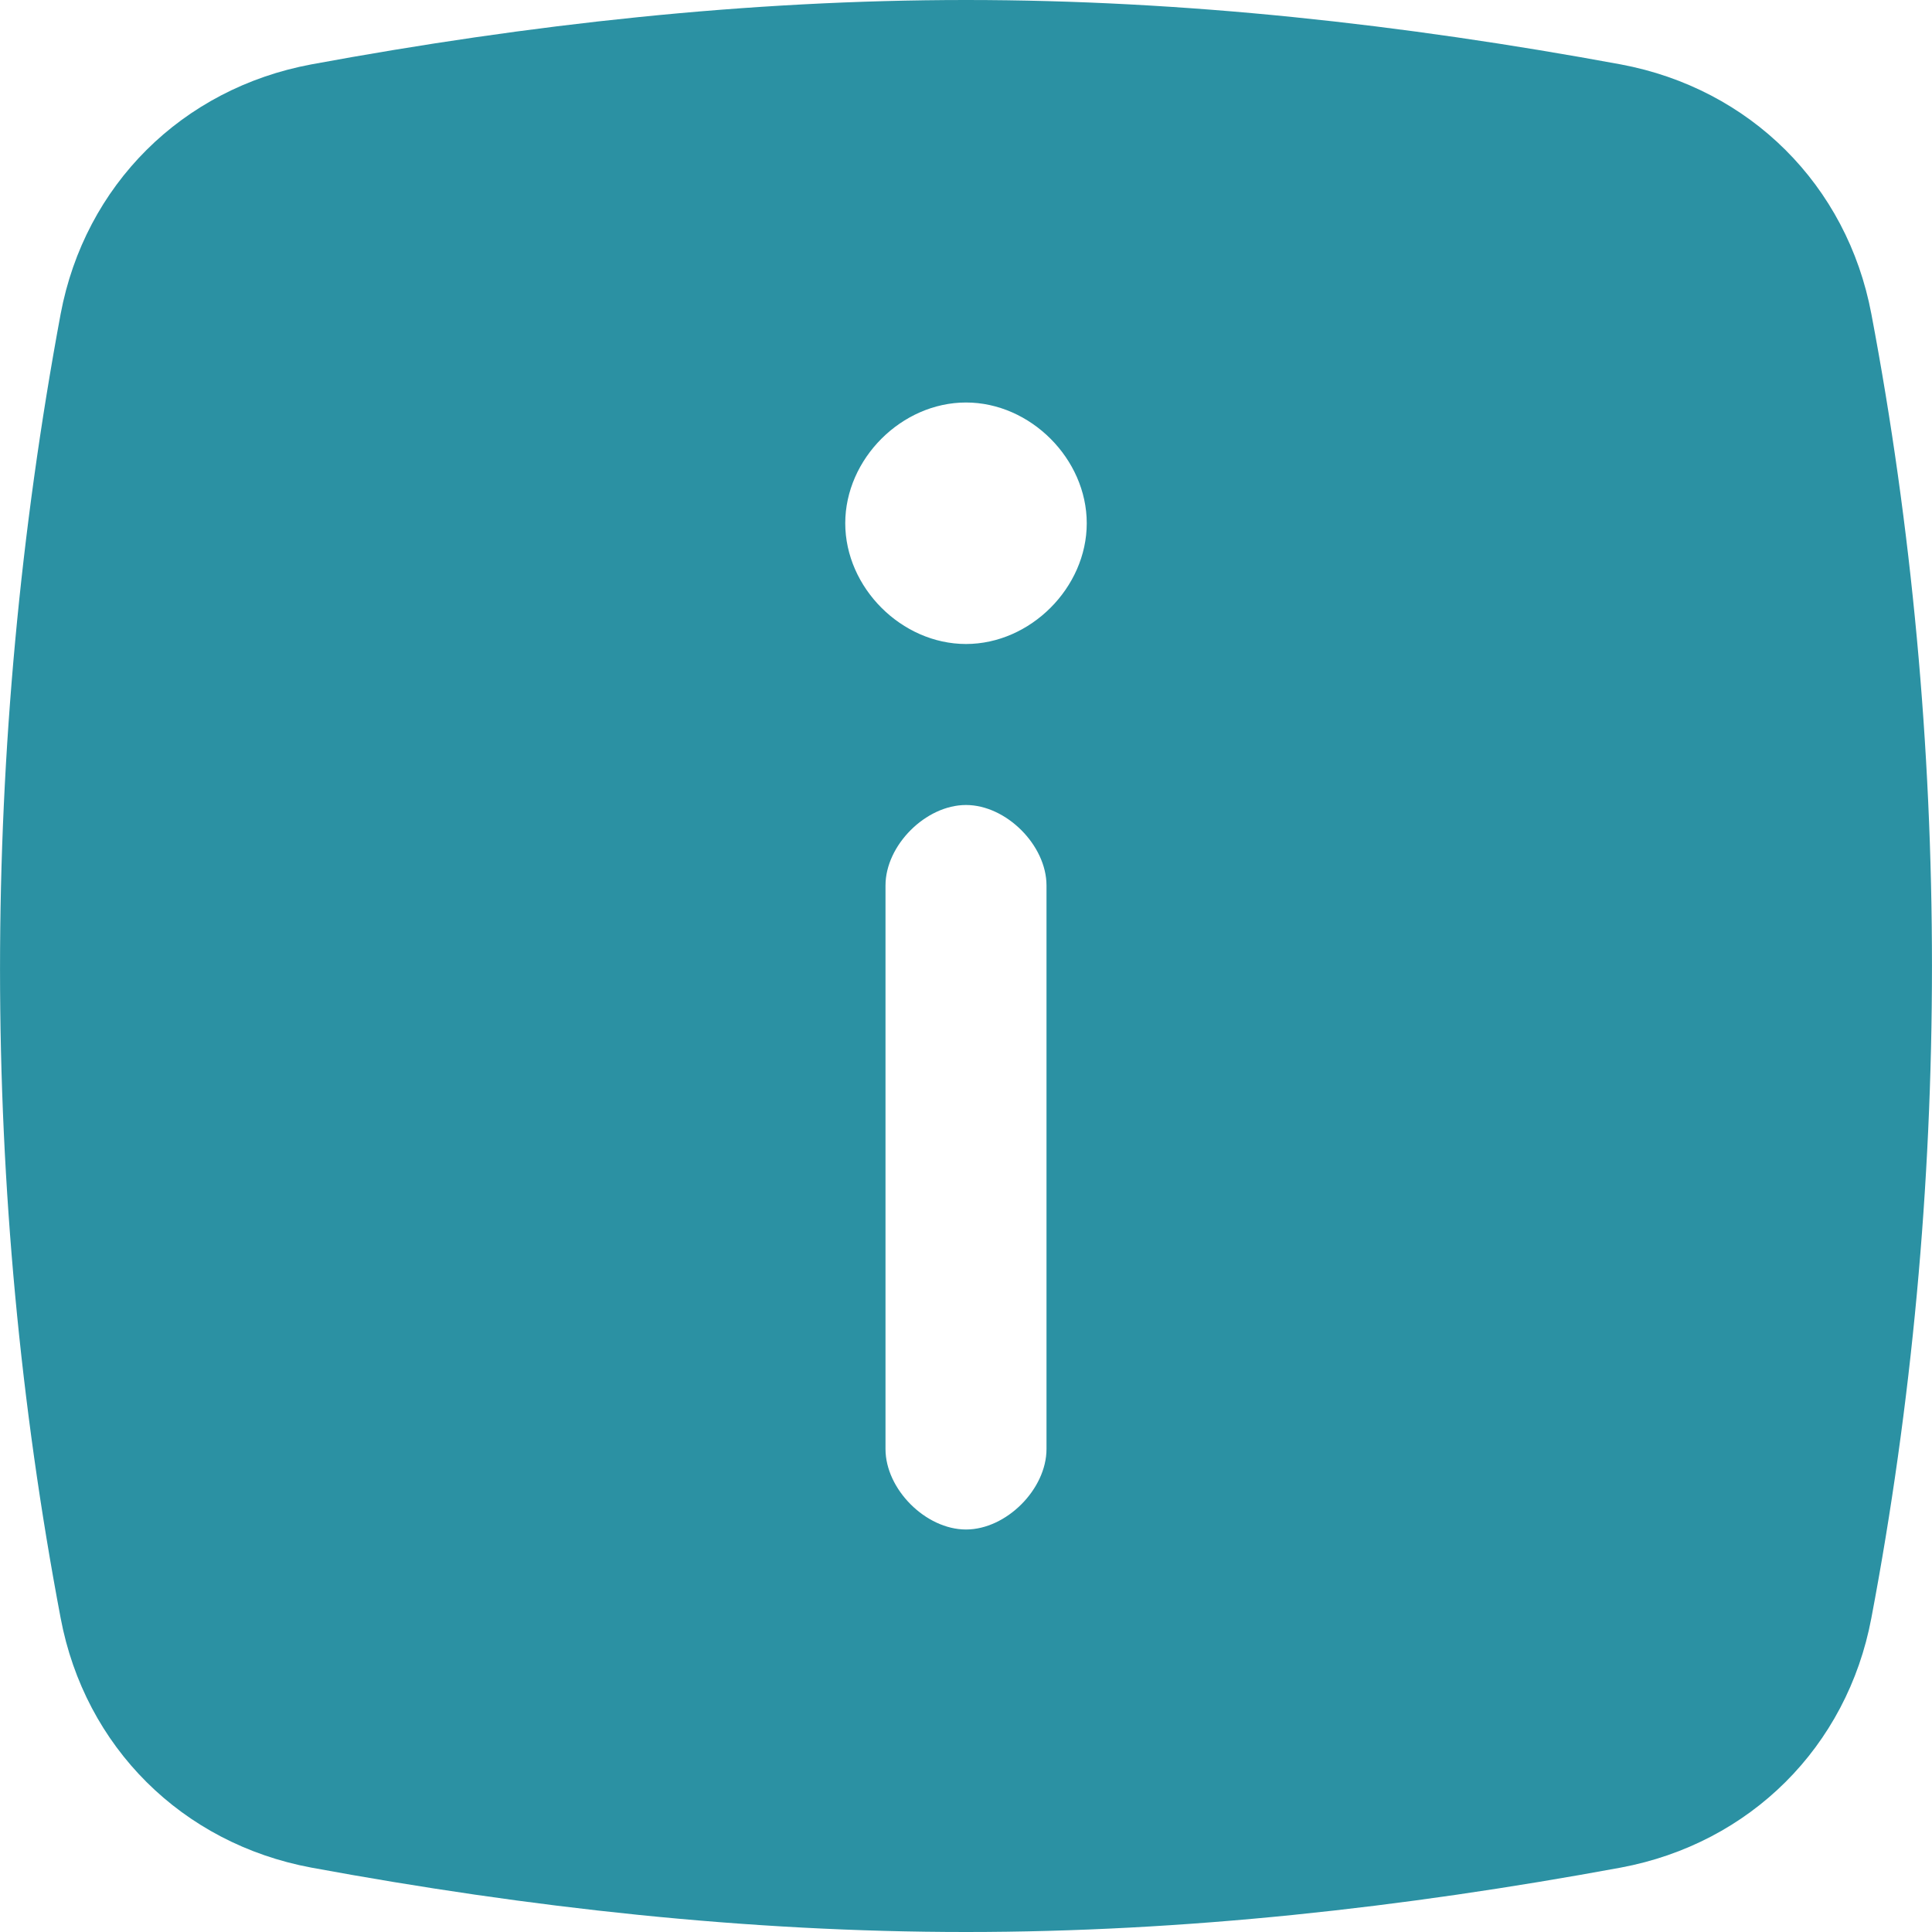 <?xml version="1.0" encoding="UTF-8"?>
<svg width="18px" height="18px" viewBox="0 0 18 18" version="1.1" xmlns="http://www.w3.org/2000/svg" xmlns:xlink="http://www.w3.org/1999/xlink">
    <title>icon / 24 / info</title>
    <g id="Prezzo_mensile" stroke="none" stroke-width="1" fill="none" fill-rule="evenodd">
        <g id="Desktop_Luce&amp;Gas_Insieme_Switch-in_Dati-fornitura_Gas_note-legali" transform="translate(-118, -2067)">
            <g id="Group-24" transform="translate(99, 1961)">
                <g id="icon-/-24-/-info" transform="translate(16, 103)">
                    <path d="M3.884,0.772 C2.305,1.072 1.072,2.305 0.772,3.884 C-0.257,9.295 -0.257,14.705 0.772,20.116 C1.072,21.695 2.305,22.928 3.884,23.228 C6.589,23.743 9.295,24 12,24 C14.705,24 17.411,23.743 20.116,23.228 C21.695,22.928 22.928,21.695 23.228,20.116 C24.257,14.705 24.257,9.295 23.228,3.884 C22.928,2.305 21.695,1.072 20.116,0.772 C17.411,0.257 14.705,-9.05941988e-14 12,-9.05941988e-14 C9.295,-9.05941988e-14 6.589,0.257 3.884,0.772 Z" id="●-carrier"></path>
                    <path d="M20.435,5.925 C20.209,4.725 19.305,3.825 18.1,3.6 C16.067,3.225 14.033,3 12,3 C9.966,3 7.933,3.225 5.9,3.6 C4.695,3.825 3.791,4.725 3.565,5.925 C2.812,9.975 2.812,14.1 3.565,18.075 C3.791,19.275 4.695,20.175 5.9,20.4 C7.933,20.775 9.966,21 12,21 C14.033,21 16.067,20.775 18.1,20.4 C19.305,20.175 20.209,19.275 20.435,18.075 C21.188,14.1 21.188,9.9 20.435,5.925 Z M12.75,16.5 C12.75,16.875 12.375,17.25 12,17.25 C11.625,17.25 11.25,16.875 11.25,16.5 L11.25,11.25 C11.25,10.875 11.625,10.5 12,10.5 C12.375,10.5 12.75,10.875 12.75,11.25 L12.75,16.5 Z M12,9 C11.4,9 10.875,8.475 10.875,7.875 C10.875,7.275 11.4,6.75 12,6.75 C12.6,6.75 13.125,7.275 13.125,7.875 C13.125,8.475 12.6,9 12,9 Z" id="●-icon" fill="#2B91A3"></path>
                </g>
            </g>
        </g>
    </g>
</svg>
